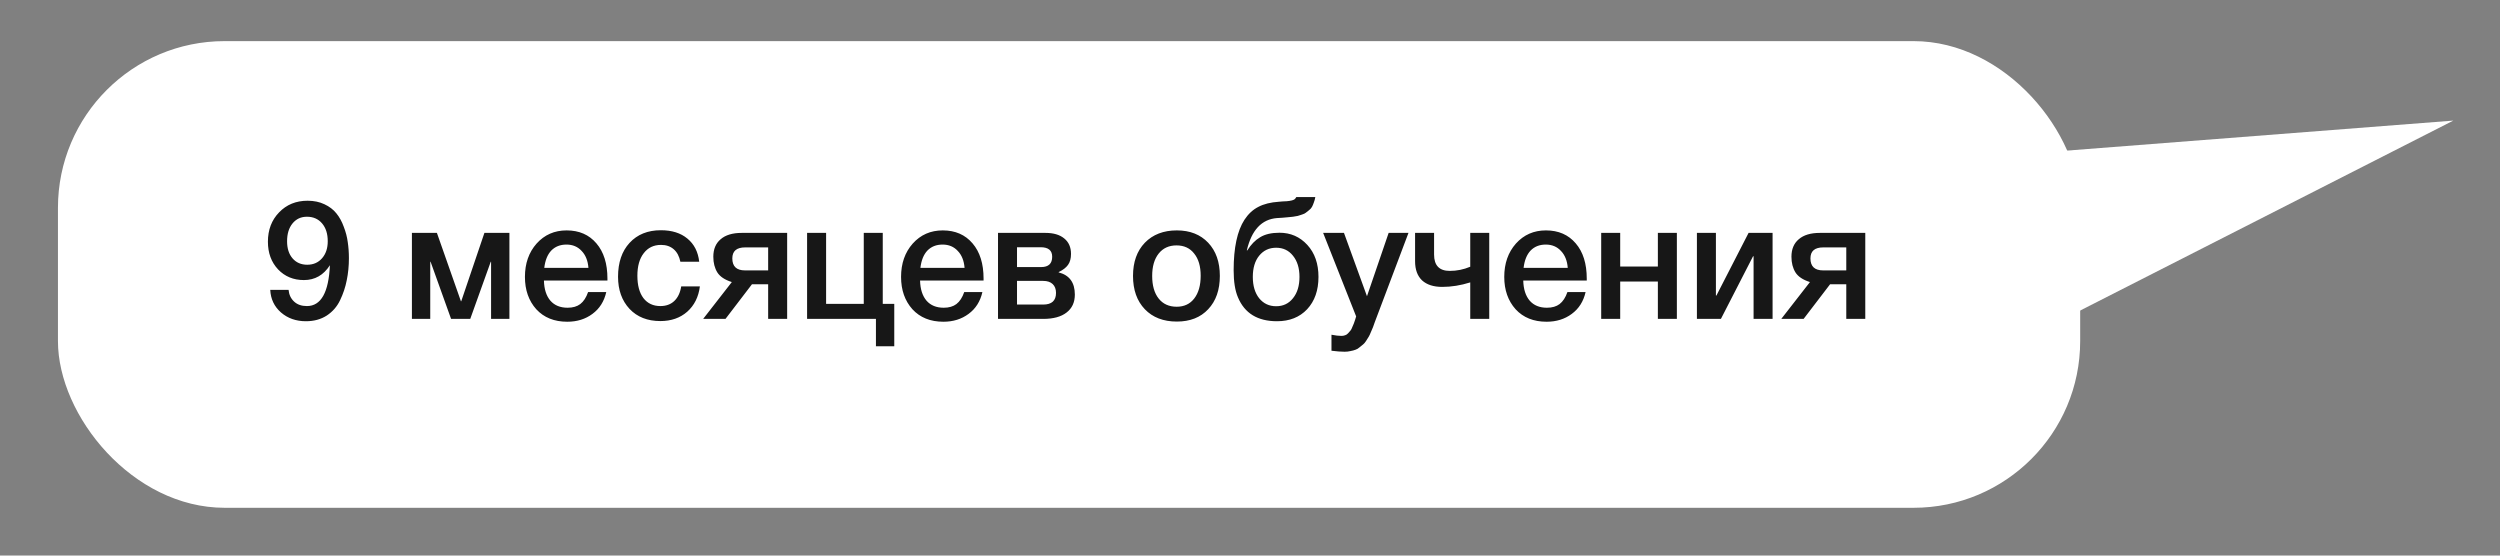 <?xml version="1.0" encoding="UTF-8"?> <svg xmlns="http://www.w3.org/2000/svg" width="225" height="50" viewBox="0 0 225 50" fill="none"><rect x="0" y="0" width="225" height="50" fill="#808080" stroke="none"/> <rect x="5.216" y="3.701" width="182" height="42" rx="15" fill="white"></rect> <path d="M24.322 26.091H25.972C26.012 26.521 26.177 26.871 26.467 27.141C26.757 27.411 27.142 27.546 27.622 27.546C28.892 27.546 29.582 26.321 29.692 23.871C29.122 24.761 28.342 25.206 27.352 25.206C26.412 25.206 25.637 24.886 25.027 24.246C24.417 23.596 24.112 22.766 24.112 21.756C24.112 20.686 24.447 19.806 25.117 19.116C25.787 18.416 26.642 18.066 27.682 18.066C28.252 18.066 28.757 18.171 29.197 18.381C29.647 18.591 30.007 18.866 30.277 19.206C30.547 19.536 30.767 19.936 30.937 20.406C31.117 20.866 31.237 21.326 31.297 21.786C31.367 22.246 31.402 22.731 31.402 23.241C31.402 23.931 31.337 24.591 31.207 25.221C31.087 25.841 30.887 26.441 30.607 27.021C30.337 27.591 29.937 28.051 29.407 28.401C28.877 28.741 28.252 28.911 27.532 28.911C26.642 28.911 25.892 28.646 25.282 28.116C24.682 27.586 24.362 26.911 24.322 26.091ZM27.622 19.506C27.082 19.506 26.647 19.711 26.317 20.121C25.997 20.521 25.837 21.051 25.837 21.711C25.837 22.361 26.002 22.876 26.332 23.256C26.662 23.636 27.102 23.826 27.652 23.826C28.202 23.826 28.647 23.631 28.987 23.241C29.327 22.851 29.497 22.341 29.497 21.711C29.497 21.041 29.327 20.506 28.987 20.106C28.647 19.706 28.192 19.506 27.622 19.506ZM38.722 28.701H37.072V20.961H39.322L41.482 27.111H41.512L43.597 20.961H45.847V28.701H44.197V23.556H44.167L42.322 28.701H40.597L38.752 23.556H38.722V28.701ZM54.564 26.286C54.374 27.126 53.959 27.781 53.319 28.251C52.689 28.721 51.934 28.956 51.054 28.956C49.884 28.956 48.954 28.581 48.264 27.831C47.584 27.071 47.244 26.101 47.244 24.921C47.244 23.711 47.594 22.711 48.294 21.921C49.004 21.131 49.904 20.736 50.994 20.736C52.124 20.736 53.019 21.126 53.679 21.906C54.339 22.676 54.669 23.731 54.669 25.071V25.251H48.954C48.974 26.031 49.169 26.636 49.539 27.066C49.909 27.486 50.424 27.696 51.084 27.696C51.554 27.696 51.934 27.586 52.224 27.366C52.524 27.136 52.759 26.776 52.929 26.286H54.564ZM52.959 24.111C52.909 23.461 52.704 22.951 52.344 22.581C51.994 22.201 51.539 22.011 50.979 22.011C50.419 22.011 49.964 22.191 49.614 22.551C49.274 22.911 49.064 23.431 48.984 24.111H52.959ZM62.989 25.776C62.869 26.726 62.489 27.486 61.849 28.056C61.209 28.616 60.404 28.896 59.434 28.896C58.274 28.896 57.349 28.531 56.659 27.801C55.969 27.061 55.624 26.096 55.624 24.906C55.624 23.626 55.969 22.611 56.659 21.861C57.359 21.101 58.299 20.721 59.479 20.721C60.469 20.721 61.264 20.971 61.864 21.471C62.474 21.971 62.829 22.666 62.929 23.556H61.234C61.134 23.066 60.934 22.691 60.634 22.431C60.334 22.171 59.954 22.041 59.494 22.041C58.834 22.041 58.314 22.291 57.934 22.791C57.554 23.281 57.364 23.956 57.364 24.816C57.364 25.676 57.544 26.346 57.904 26.826C58.274 27.306 58.784 27.546 59.434 27.546C59.944 27.546 60.359 27.396 60.679 27.096C61.009 26.786 61.219 26.346 61.309 25.776H62.989ZM70.844 28.701H69.134V25.581H67.679L65.294 28.701H63.284L65.864 25.386C65.234 25.186 64.799 24.896 64.559 24.516C64.319 24.126 64.199 23.656 64.199 23.106C64.199 22.426 64.419 21.901 64.859 21.531C65.299 21.151 65.929 20.961 66.749 20.961H70.844V28.701ZM69.134 24.336V22.266H67.064C66.294 22.266 65.909 22.596 65.909 23.256C65.909 23.976 66.289 24.336 67.049 24.336H69.134ZM79.448 27.351H80.484V31.161H78.834V28.701H72.638V20.961H74.349V27.351H77.739V20.961H79.448V27.351ZM88.416 26.286C88.226 27.126 87.811 27.781 87.171 28.251C86.541 28.721 85.786 28.956 84.906 28.956C83.736 28.956 82.806 28.581 82.116 27.831C81.436 27.071 81.096 26.101 81.096 24.921C81.096 23.711 81.446 22.711 82.146 21.921C82.856 21.131 83.756 20.736 84.846 20.736C85.976 20.736 86.871 21.126 87.531 21.906C88.191 22.676 88.521 23.731 88.521 25.071V25.251H82.806C82.826 26.031 83.021 26.636 83.391 27.066C83.761 27.486 84.276 27.696 84.936 27.696C85.406 27.696 85.786 27.586 86.076 27.366C86.376 27.136 86.611 26.776 86.781 26.286H88.416ZM86.811 24.111C86.761 23.461 86.556 22.951 86.196 22.581C85.846 22.201 85.391 22.011 84.831 22.011C84.271 22.011 83.816 22.191 83.466 22.551C83.126 22.911 82.916 23.431 82.836 24.111H86.811ZM96.736 26.511C96.736 27.211 96.486 27.751 95.986 28.131C95.496 28.511 94.796 28.701 93.886 28.701H89.821V20.961H94.096C94.816 20.961 95.376 21.126 95.776 21.456C96.186 21.786 96.391 22.251 96.391 22.851C96.391 23.261 96.301 23.591 96.121 23.841C95.941 24.091 95.661 24.306 95.281 24.486V24.516C96.251 24.766 96.736 25.431 96.736 26.511ZM93.886 25.281H91.531V27.411H93.886C94.656 27.411 95.041 27.061 95.041 26.361C95.041 26.021 94.941 25.756 94.741 25.566C94.541 25.376 94.256 25.281 93.886 25.281ZM93.661 22.251H91.531V24.036H93.706C94.366 24.036 94.696 23.726 94.696 23.106C94.696 22.536 94.351 22.251 93.661 22.251ZM105.916 20.736C107.096 20.736 108.036 21.106 108.736 21.846C109.436 22.586 109.786 23.581 109.786 24.831C109.786 26.091 109.436 27.091 108.736 27.831C108.046 28.571 107.106 28.941 105.916 28.941C104.706 28.941 103.746 28.571 103.036 27.831C102.326 27.091 101.971 26.091 101.971 24.831C101.971 23.581 102.326 22.586 103.036 21.846C103.756 21.106 104.716 20.736 105.916 20.736ZM107.476 22.821C107.096 22.331 106.566 22.086 105.886 22.086C105.206 22.086 104.671 22.331 104.281 22.821C103.891 23.311 103.696 23.981 103.696 24.831C103.696 25.701 103.891 26.381 104.281 26.871C104.671 27.361 105.211 27.606 105.901 27.606C106.571 27.606 107.096 27.361 107.476 26.871C107.866 26.371 108.061 25.686 108.061 24.816C108.061 23.966 107.866 23.301 107.476 22.821ZM118.663 24.921C118.663 26.131 118.323 27.101 117.643 27.831C116.963 28.551 116.058 28.911 114.928 28.911C113.188 28.911 112.018 28.196 111.418 26.766C111.158 26.166 111.028 25.351 111.028 24.321C111.028 22.291 111.353 20.776 112.003 19.776C112.343 19.256 112.758 18.871 113.248 18.621C113.738 18.361 114.358 18.206 115.108 18.156C115.198 18.146 115.318 18.136 115.468 18.126C115.628 18.116 115.738 18.111 115.798 18.111C115.868 18.101 115.953 18.091 116.053 18.081C116.163 18.061 116.238 18.046 116.278 18.036C116.328 18.016 116.383 17.996 116.443 17.976C116.503 17.946 116.548 17.911 116.578 17.871C116.608 17.831 116.638 17.786 116.668 17.736H118.378C118.348 17.916 118.303 18.081 118.243 18.231C118.193 18.381 118.138 18.511 118.078 18.621C118.018 18.731 117.928 18.831 117.808 18.921C117.698 19.011 117.603 19.086 117.523 19.146C117.453 19.206 117.338 19.261 117.178 19.311C117.018 19.361 116.893 19.401 116.803 19.431C116.713 19.451 116.568 19.476 116.368 19.506C116.168 19.526 116.018 19.541 115.918 19.551C115.828 19.561 115.663 19.576 115.423 19.596C115.193 19.606 115.028 19.616 114.928 19.626C113.548 19.736 112.643 20.706 112.213 22.536H112.258C112.588 22.006 112.973 21.611 113.413 21.351C113.853 21.081 114.433 20.946 115.153 20.946C116.153 20.946 116.988 21.311 117.658 22.041C118.328 22.771 118.663 23.731 118.663 24.921ZM116.953 24.921C116.953 24.131 116.758 23.496 116.368 23.016C115.988 22.536 115.483 22.296 114.853 22.296C114.223 22.296 113.713 22.536 113.323 23.016C112.943 23.486 112.753 24.121 112.753 24.921C112.753 25.721 112.943 26.361 113.323 26.841C113.713 27.321 114.223 27.561 114.853 27.561C115.483 27.561 115.988 27.321 116.368 26.841C116.758 26.361 116.953 25.721 116.953 24.921ZM126.763 20.961L123.898 28.551C123.868 28.621 123.813 28.766 123.733 28.986C123.653 29.216 123.598 29.371 123.568 29.451C123.538 29.531 123.478 29.671 123.388 29.871C123.308 30.071 123.243 30.211 123.193 30.291C123.143 30.371 123.068 30.491 122.968 30.651C122.868 30.811 122.773 30.926 122.683 30.996C122.603 31.066 122.498 31.151 122.368 31.251C122.248 31.361 122.123 31.436 121.993 31.476C121.863 31.526 121.713 31.566 121.543 31.596C121.383 31.636 121.208 31.656 121.018 31.656C120.698 31.656 120.303 31.626 119.833 31.566V30.126C120.193 30.196 120.493 30.231 120.733 30.231C120.853 30.231 120.963 30.211 121.063 30.171C121.163 30.141 121.253 30.081 121.333 29.991C121.413 29.911 121.483 29.831 121.543 29.751C121.603 29.681 121.658 29.576 121.708 29.436C121.768 29.306 121.813 29.201 121.843 29.121C121.873 29.051 121.913 28.936 121.963 28.776C122.013 28.616 122.043 28.516 122.053 28.476L119.083 20.961H120.958L123.028 26.661L124.978 20.961H126.763ZM132.322 25.416C131.462 25.686 130.622 25.821 129.802 25.821C129.022 25.821 128.417 25.626 127.987 25.236C127.567 24.836 127.357 24.261 127.357 23.511V20.961H129.067V22.911C129.067 23.891 129.537 24.381 130.477 24.381C131.117 24.381 131.732 24.256 132.322 24.006V20.961H134.032V28.701H132.322V25.416ZM142.703 26.286C142.513 27.126 142.098 27.781 141.458 28.251C140.828 28.721 140.073 28.956 139.193 28.956C138.023 28.956 137.093 28.581 136.403 27.831C135.723 27.071 135.383 26.101 135.383 24.921C135.383 23.711 135.733 22.711 136.433 21.921C137.143 21.131 138.043 20.736 139.133 20.736C140.263 20.736 141.158 21.126 141.818 21.906C142.478 22.676 142.808 23.731 142.808 25.071V25.251H137.093C137.113 26.031 137.308 26.636 137.678 27.066C138.048 27.486 138.563 27.696 139.223 27.696C139.693 27.696 140.073 27.586 140.363 27.366C140.663 27.136 140.898 26.776 141.068 26.286H142.703ZM141.098 24.111C141.048 23.461 140.843 22.951 140.483 22.581C140.133 22.201 139.678 22.011 139.118 22.011C138.558 22.011 138.103 22.191 137.753 22.551C137.413 22.911 137.203 23.431 137.123 24.111H141.098ZM145.818 28.701H144.108V20.961H145.818V23.991H149.208V20.961H150.918V28.701H149.208V25.341H145.818V28.701ZM154.882 28.701H152.722V20.961H154.432V26.601H154.477L157.372 20.961H159.532V28.701H157.822V23.061H157.777L154.882 28.701ZM167.875 28.701H166.165V25.581H164.71L162.325 28.701H160.315L162.895 25.386C162.265 25.186 161.83 24.896 161.59 24.516C161.35 24.126 161.23 23.656 161.23 23.106C161.23 22.426 161.45 21.901 161.89 21.531C162.33 21.151 162.96 20.961 163.78 20.961H167.875V28.701ZM166.165 24.336V22.266H164.095C163.325 22.266 162.94 22.596 162.94 23.256C162.94 23.976 163.32 24.336 164.08 24.336H166.165Z" fill="#171717"></path> <path d="M220.801 10.853L172.232 35.575L185.044 13.63L220.801 10.853Z" fill="white"></path> </svg> 